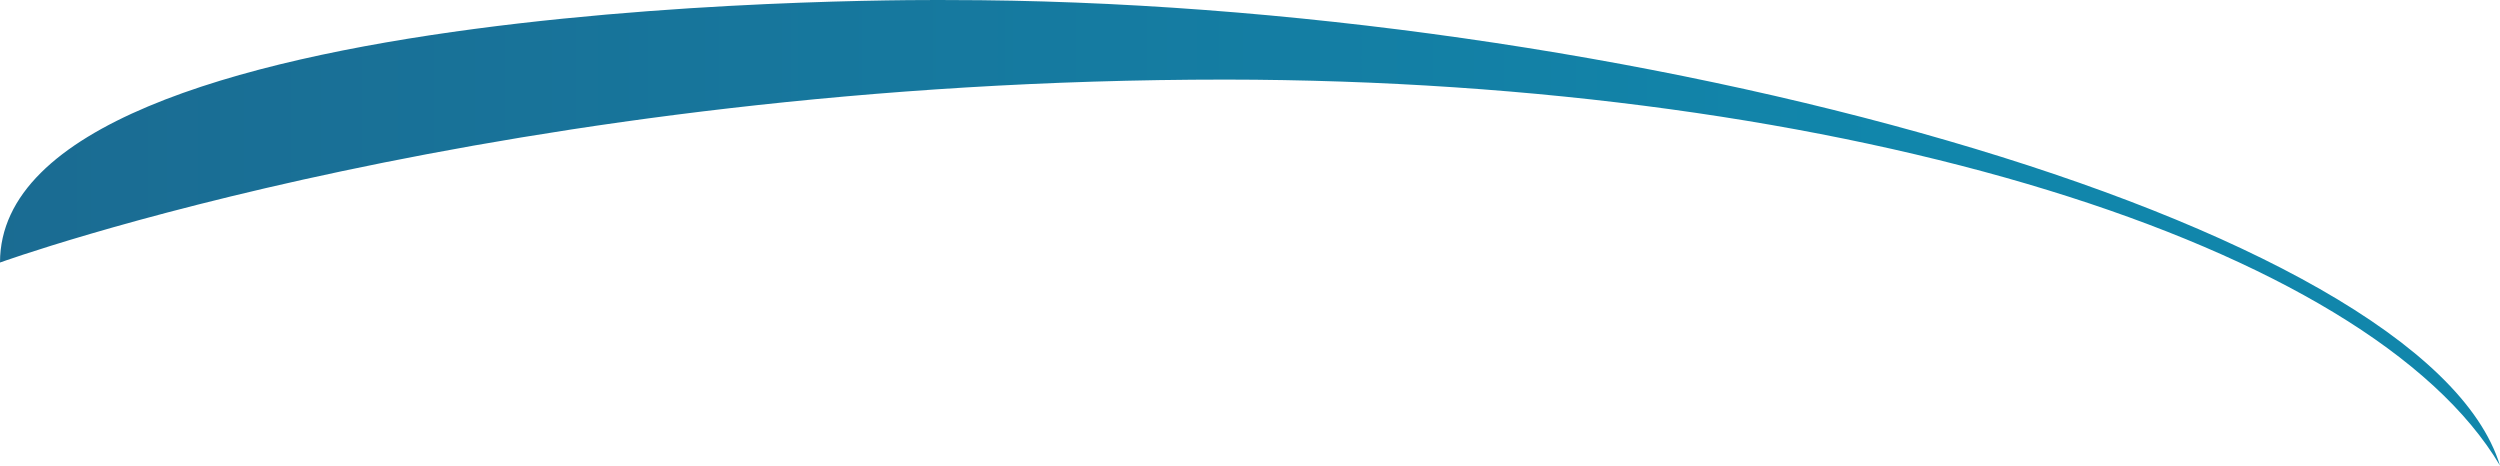 <svg viewBox="0 0 247 46" fill="none" xmlns="http://www.w3.org/2000/svg">
<path d="M247 46C239.534 21.685 159.912 0.005 93.748 0.005C93.748 0.005 0 -1.028 0 25.938C0 25.938 49.881 7.863 121.108 7.863C182.724 7.92 234.128 24.224 247 46Z" fill="url(#paint0_linear_77_511)"/>
<defs>
<linearGradient id="paint0_linear_77_511" x1="-10.04" y1="32.648" x2="247.038" y2="32.648" gradientUnits="userSpaceOnUse">
<stop stop-color="#1B6A91"/>
<stop offset="0.768" stop-color="#1186AB"/>
</linearGradient>
</defs>
</svg>
